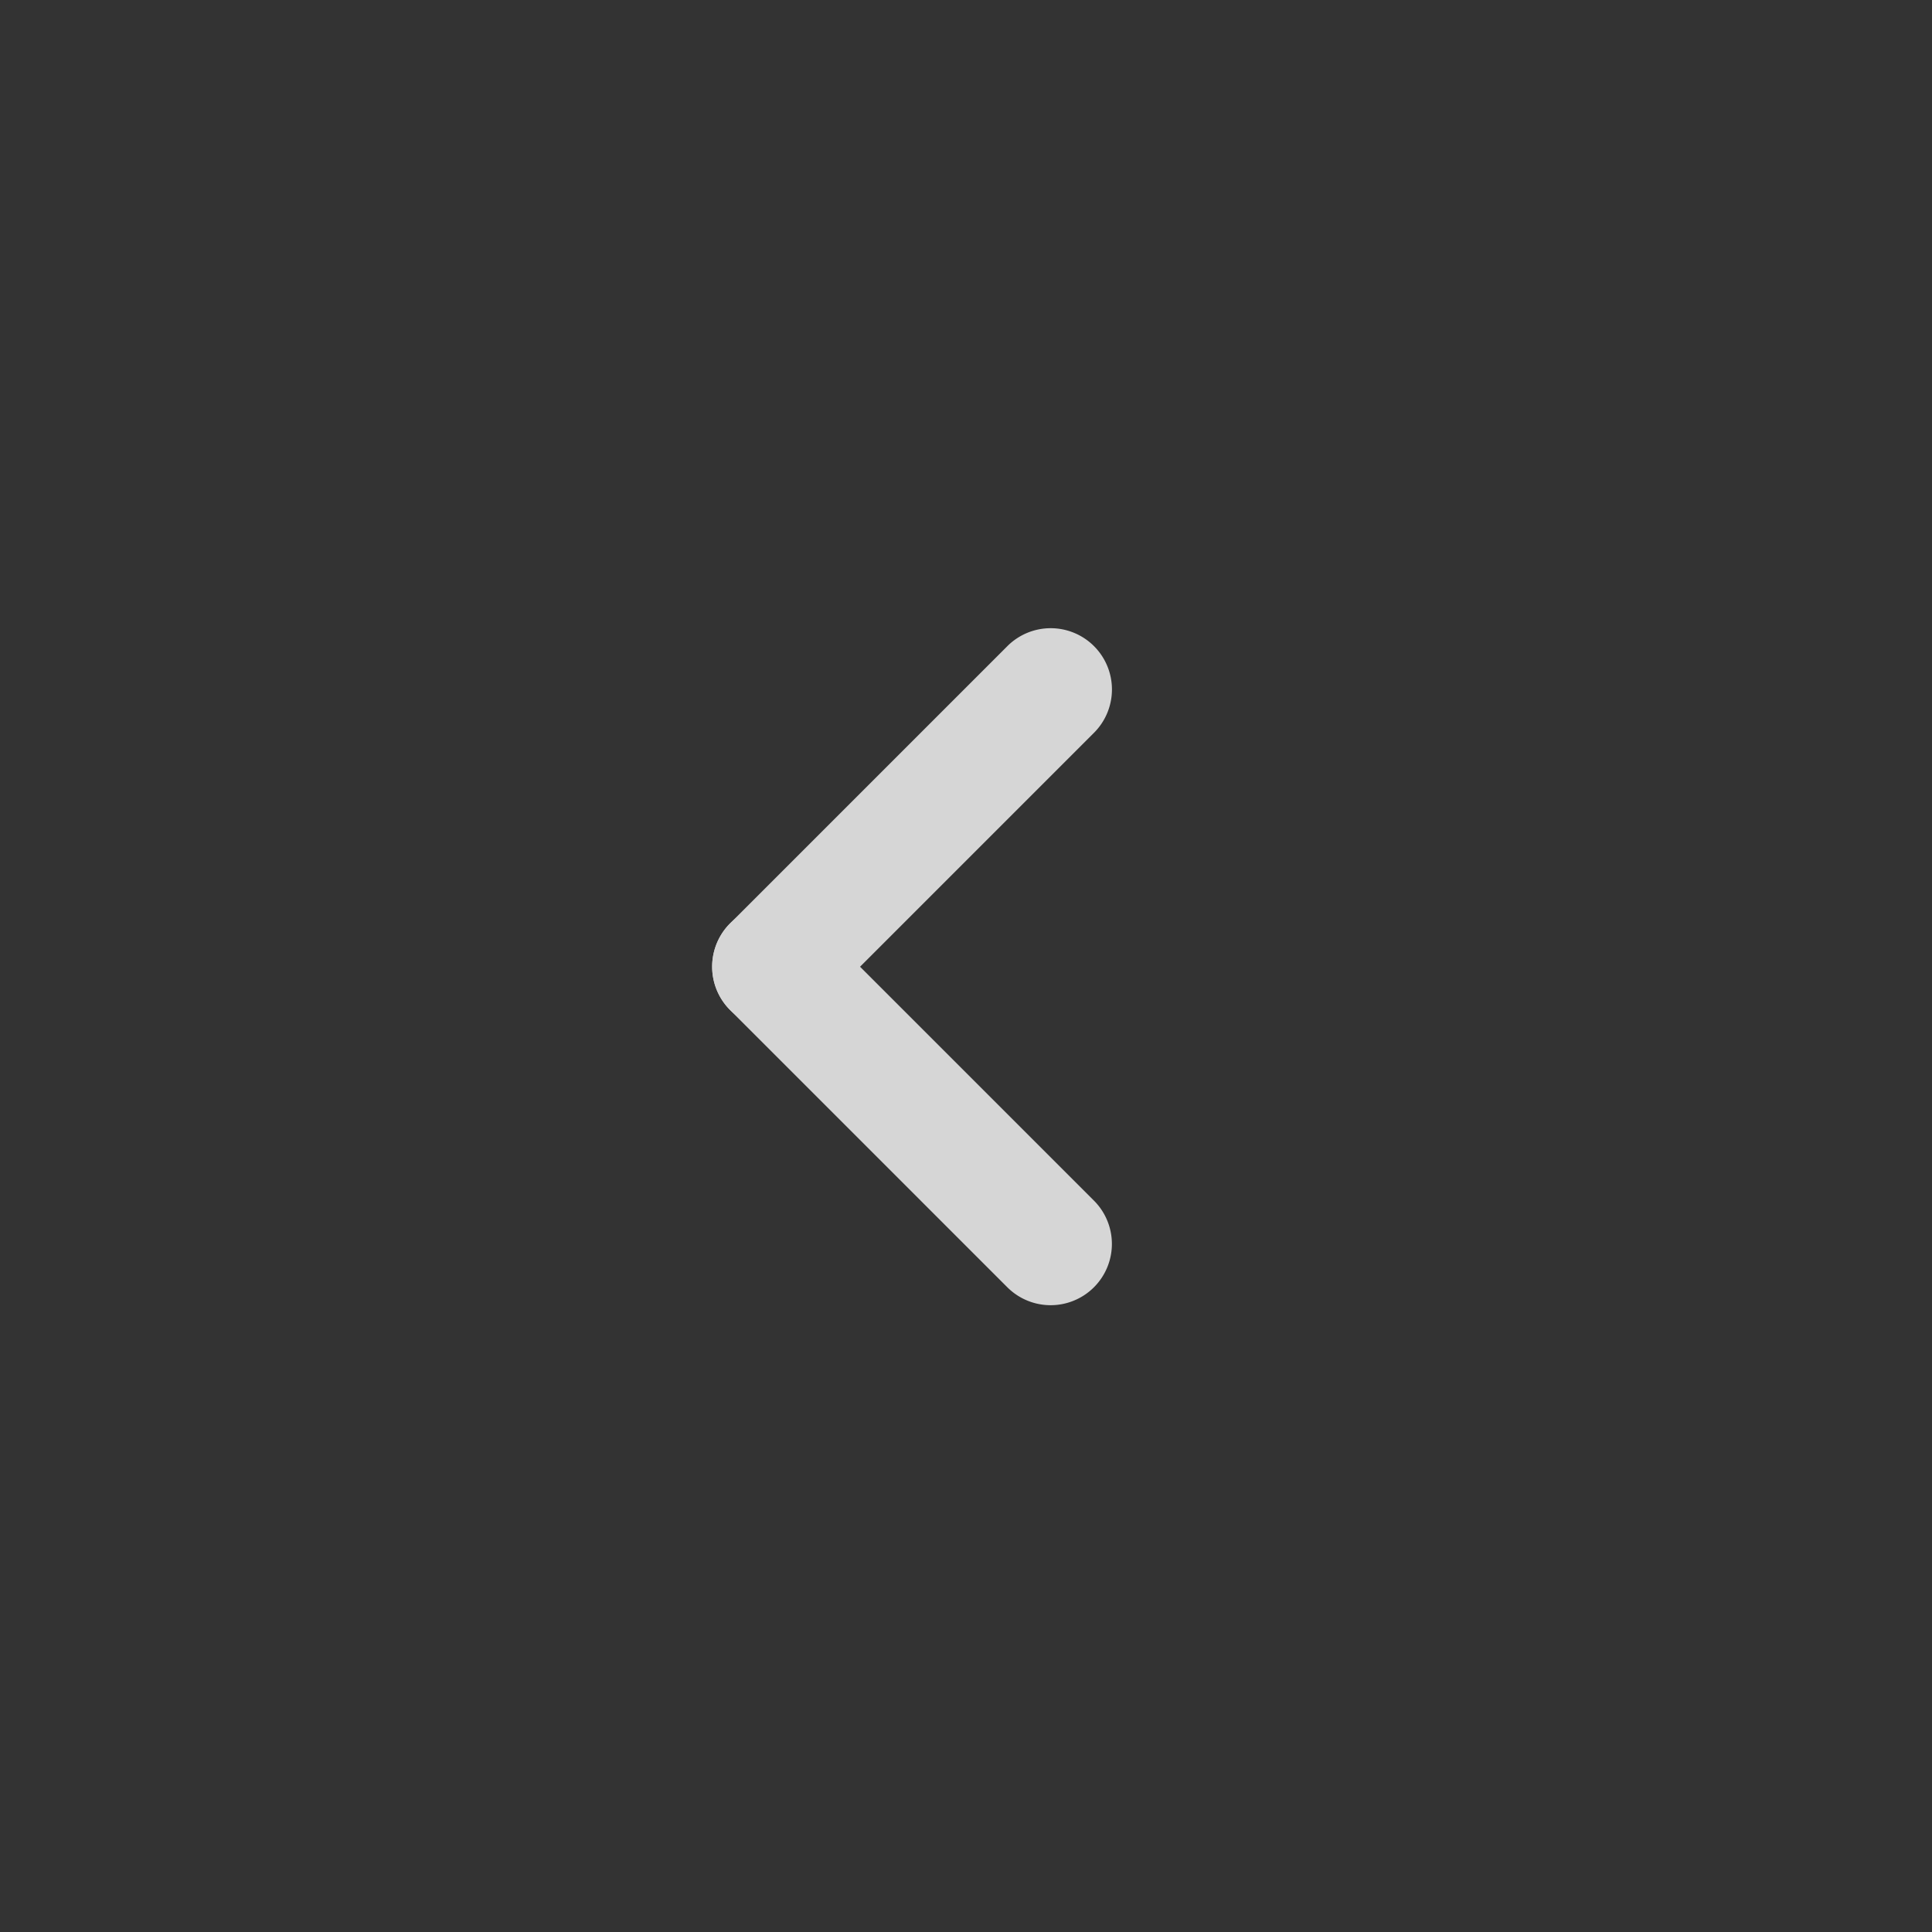 <svg xmlns="http://www.w3.org/2000/svg" width="48" height="48" viewBox="0 0 48 48">
  <rect x="0" y="0" width="48" height="48" fill="#333333" stroke="none"/>
  <g id="组_34435" data-name="组 34435" transform="translate(48) rotate(90)" opacity="0.8">
    <path id="椭圆_276" data-name="椭圆 276" d="M24,0A24,24,0,1,1,0,24,24,24,0,0,1,24,0Z" transform="translate(0)" fill="none"/>
    <g id="组_34434" data-name="组 34434" transform="translate(14.977 21.896) rotate(-45)">
      <path id="路径_2451" data-name="路径 2451" d="M1.521,0A1.522,1.522,0,0,1,3.044,1.522v9.741a1.522,1.522,0,0,1-3.044,0V1.522A1.522,1.522,0,0,1,1.521,0Z" transform="translate(0 0)" fill="#fff"/>
      <path id="路径_2452" data-name="路径 2452" d="M1.521,0A1.522,1.522,0,0,1,3.044,1.522v9.741a1.522,1.522,0,0,1-3.044,0V1.522A1.522,1.522,0,0,1,1.521,0Z" transform="translate(12.784 9.742) rotate(90)" fill="#fff"/>
    </g>
  </g>
</svg>